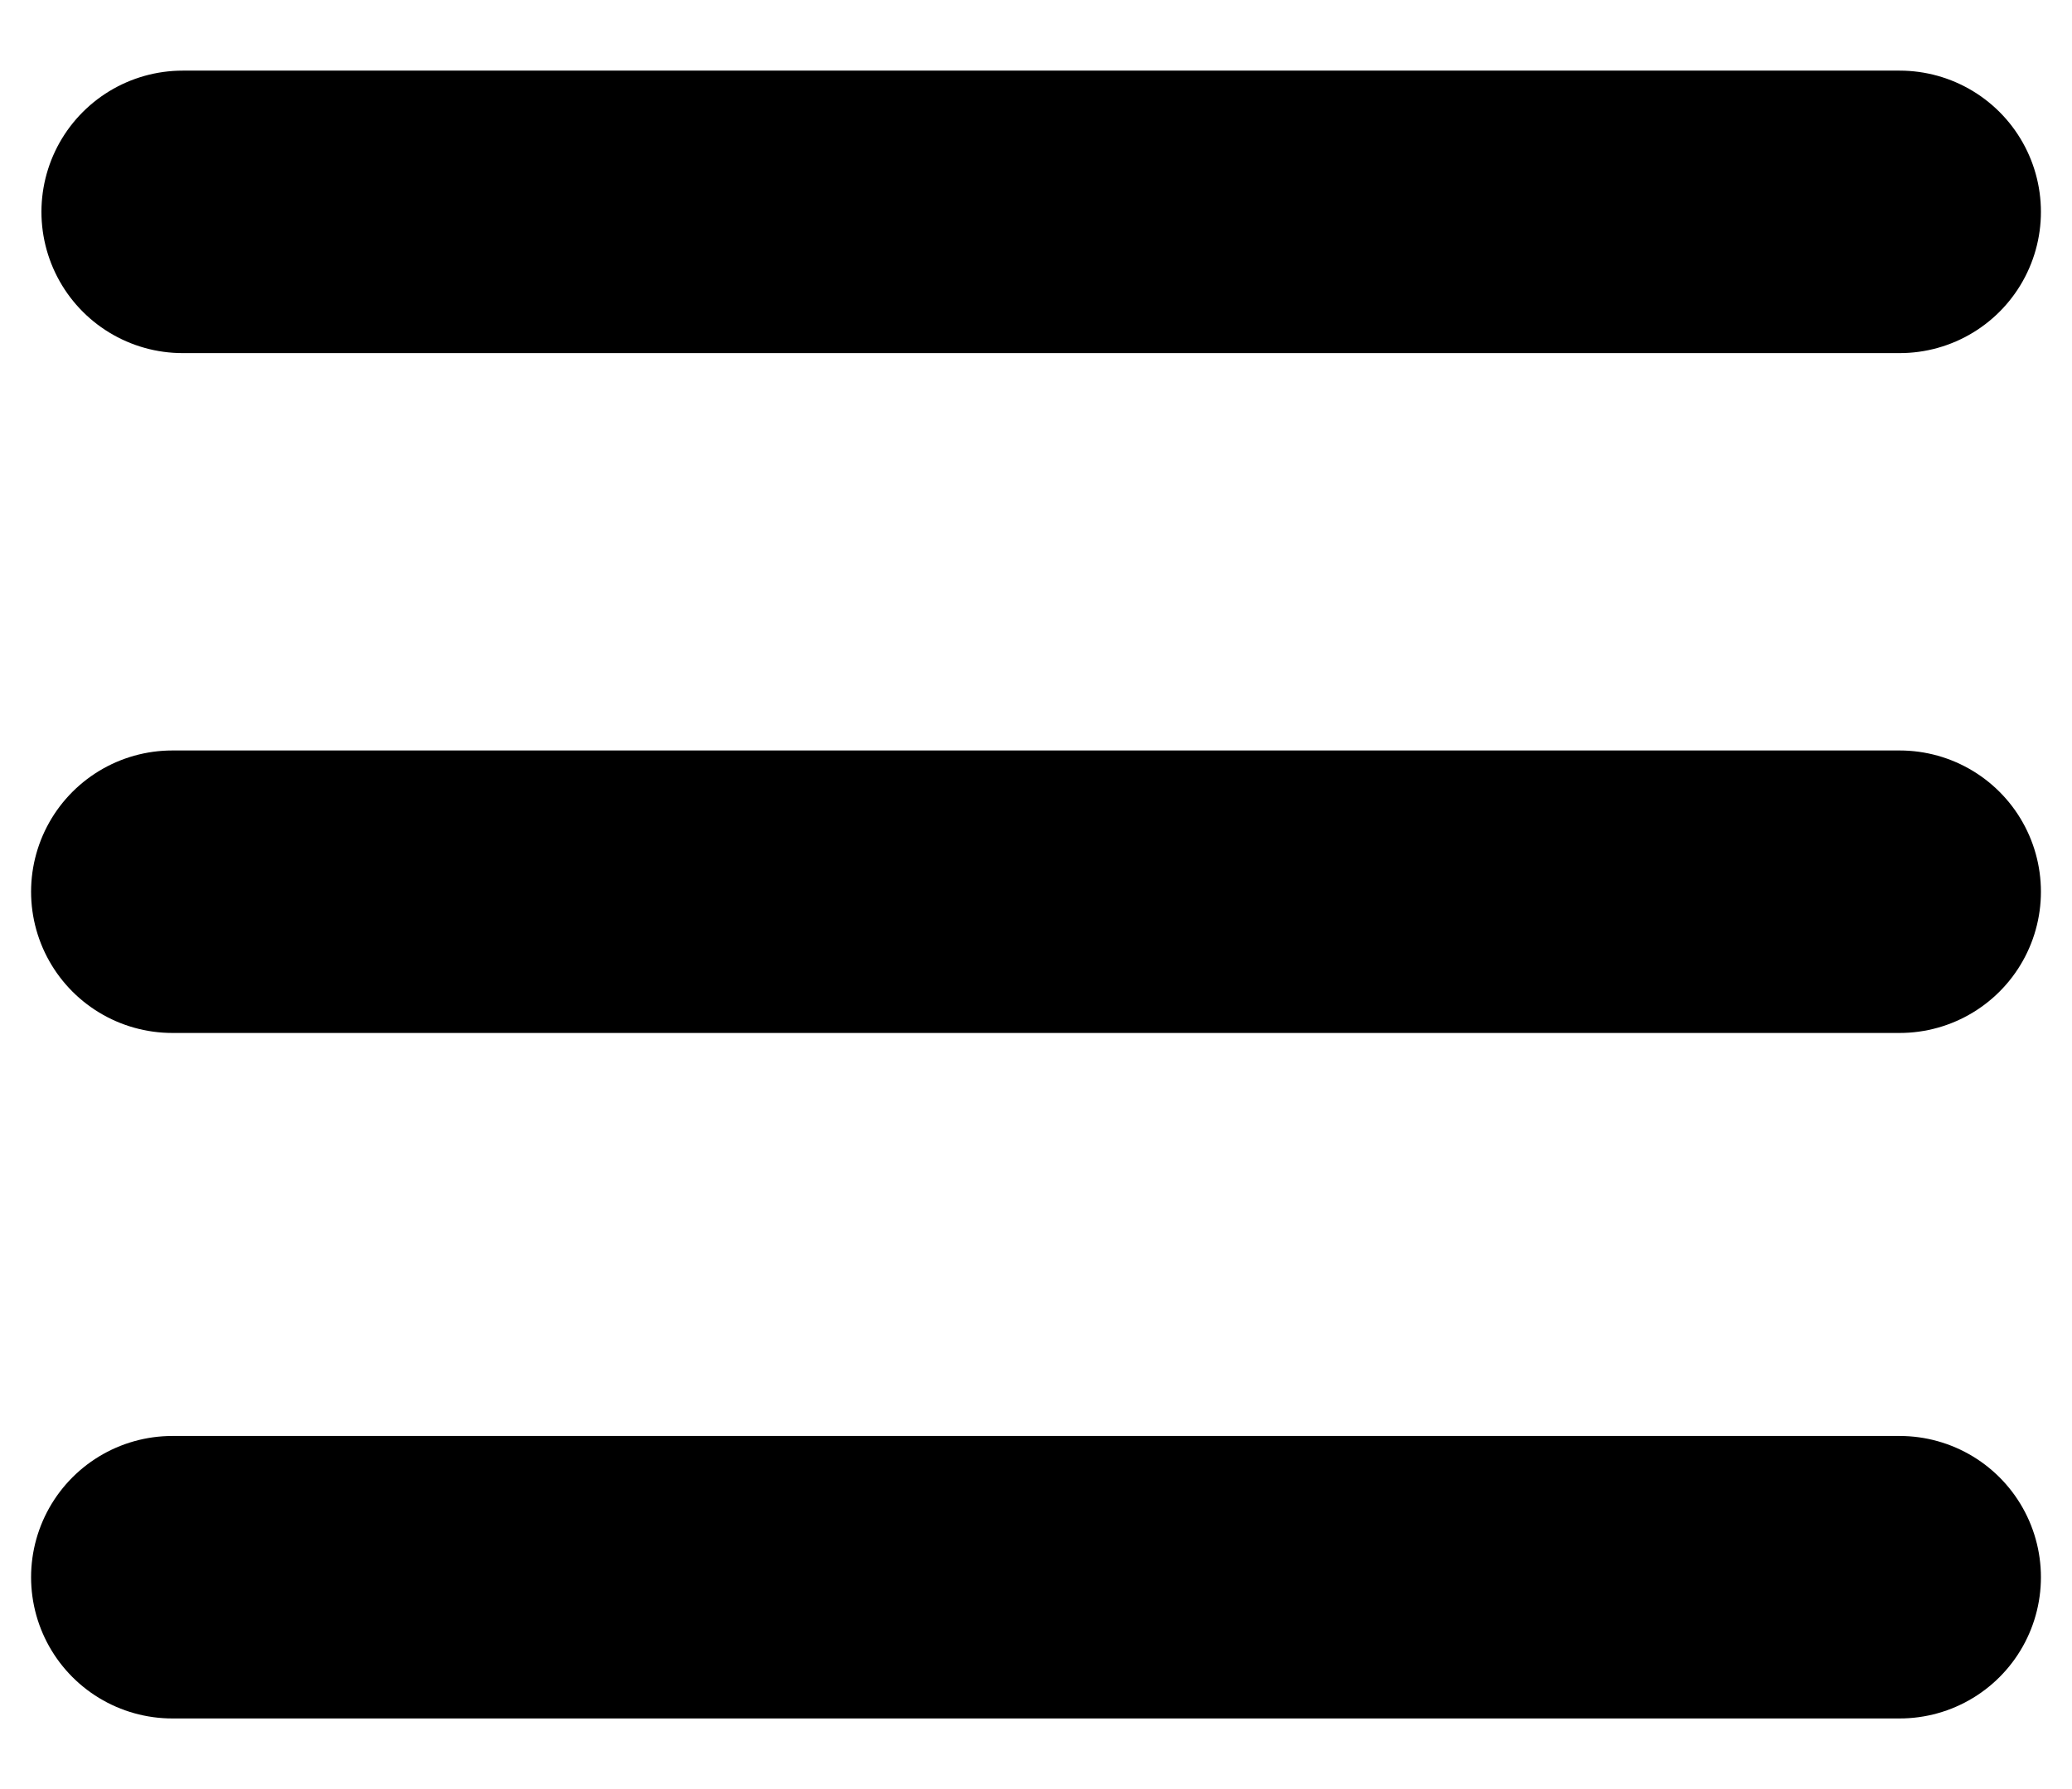 <?xml version="1.0" encoding="utf-8"?>
<!-- Generator: Adobe Illustrator 24.0.1, SVG Export Plug-In . SVG Version: 6.00 Build 0)  -->
<svg version="1.1" id="Layer_1" xmlns="http://www.w3.org/2000/svg" xmlns:xlink="http://www.w3.org/1999/xlink" x="0px" y="0px"
	 viewBox="0 0 22 19" style="enable-background:new 0 0 22 19;" xml:space="preserve">
<style type="text/css">
	.st0{fill:none;stroke:#000000;stroke-width:3;stroke-linecap:round;stroke-linejoin:round;}
</style>
<line class="st0" x1="20.17" y1="9.47" x2="1.83" y2="9.47"/>
<line class="st0" x1="20.17" y1="16.75" x2="1.83" y2="16.75"/>
<line class="st0" x1="20.17" y1="2.25" x2="1.94" y2="2.25"/>
</svg>
